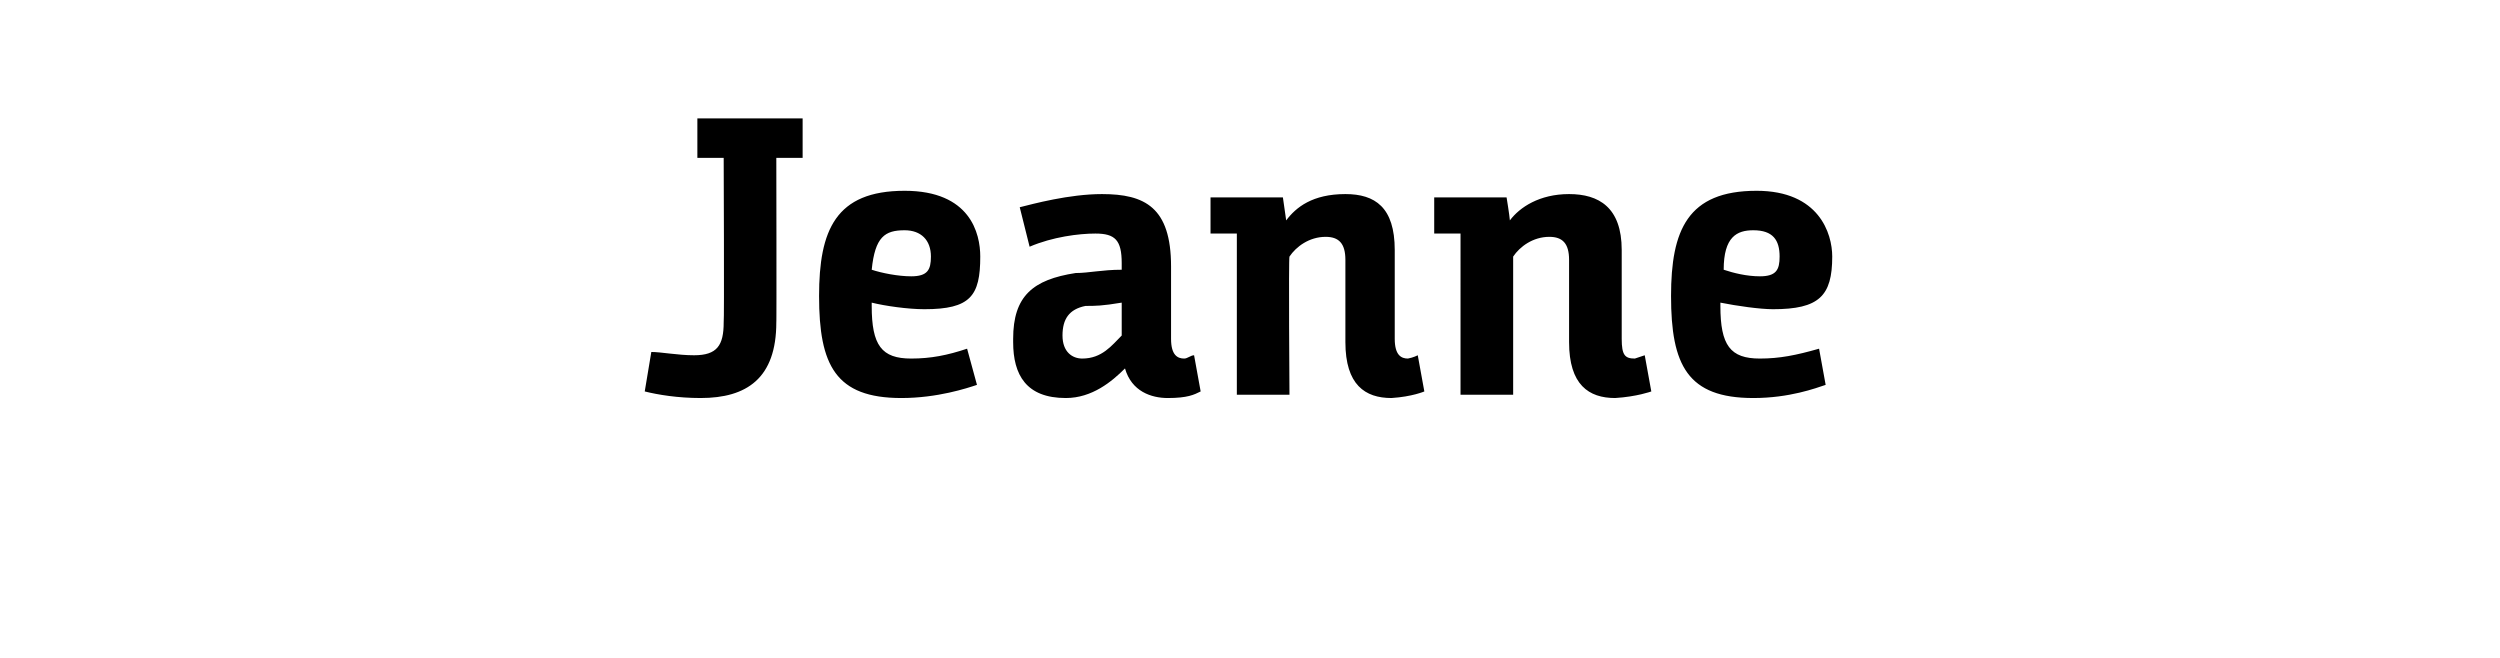 <?xml version="1.0" standalone="no"?><!DOCTYPE svg PUBLIC "-//W3C//DTD SVG 1.1//EN" "http://www.w3.org/Graphics/SVG/1.1/DTD/svg11.dtd"><svg xmlns="http://www.w3.org/2000/svg" version="1.1" width="76px" height="20px" viewBox="0 -3 76 20" style="top:-3px"><desc>Jeanne</desc><defs/><g id="Polygon189797"><path d="m23.6 1.8s.01 5.03 0 5c0 1.7-.9 2.3-2.3 2.3c-.7 0-1.3-.1-1.7-.2l.2-1.2c.3 0 .8.1 1.3.1c.7 0 .9-.3.9-1c.02 0 0-5 0-5h-.8V.6h3.2v1.2h-.8zm3.9 1c2 0 2.3 1.3 2.3 2c0 1.2-.3 1.6-1.7 1.6c-.5 0-1.2-.1-1.6-.2v.1c0 1.2.3 1.6 1.2 1.6c.6 0 1.1-.1 1.7-.3l.3 1.1c-.3.1-1.2.4-2.3.4c-2 0-2.5-1-2.5-3.1c0-2 .5-3.2 2.6-3.2zm.2 2.6c.5 0 .6-.2.6-.6c0-.5-.3-.8-.8-.8c-.6 0-.9.2-1 1.2c.3.1.8.2 1.2.2zm6.5 2.8c-.4.4-1 .9-1.8.9c-1.2 0-1.6-.7-1.6-1.7v-.1c0-1.3.6-1.8 1.9-2c.4 0 .8-.1 1.4-.1v-.2c0-.7-.2-.9-.8-.9c-.5 0-1.3.1-2 .4L31 3.3c.4-.1 1.5-.4 2.5-.4c1.3 0 2.1.4 2.1 2.2v2.2c0 .5.2.6.4.6c.1 0 .2-.1.3-.1l.2 1.1c-.2.1-.4.2-1 .2c-.5 0-1.1-.2-1.3-.9zm-.1-2c-.6.1-.8.1-1.1.1c-.5.1-.7.4-.7.9c0 .5.3.7.6.7c.6 0 .9-.4 1.2-.7v-1zM36.8 3h2.2l.1.7c.3-.4.8-.8 1.8-.8c.9 0 1.5.4 1.5 1.7v2.7c0 .5.2.6.4.6c.17-.03.3-.1.3-.1l.2 1.1s-.37.16-1 .2c-.8 0-1.4-.4-1.4-1.7V4.9c0-.5-.2-.7-.6-.7c-.5 0-.9.3-1.1.6c-.03.04 0 4.2 0 4.2h-1.6V4.1h-.8V3zm6.8 0h2.2s.09.55.1.7c.3-.4.9-.8 1.8-.8c.9 0 1.6.4 1.6 1.7v2.7c0 .5.1.6.4.6l.3-.1l.2 1.1s-.44.16-1.1.2c-.8 0-1.4-.4-1.4-1.7V4.9c0-.5-.2-.7-.6-.7c-.5 0-.9.3-1.1.6v4.2h-1.6V4.1h-.8V3zm9.8-.2c1.9 0 2.3 1.3 2.3 2c0 1.2-.4 1.6-1.8 1.6c-.4 0-1.1-.1-1.6-.2v.1c0 1.2.3 1.6 1.2 1.6c.6 0 1.1-.1 1.8-.3l.2 1.1c-.3.1-1.1.4-2.2.4c-2 0-2.5-1-2.5-3.1c0-2 .5-3.2 2.6-3.2zm.1 2.6c.5 0 .6-.2.6-.6c0-.5-.2-.8-.8-.8c-.5 0-.9.2-.9 1.2c.3.1.7.2 1.1.2z" stroke="none" fill="#000"/></g></svg>